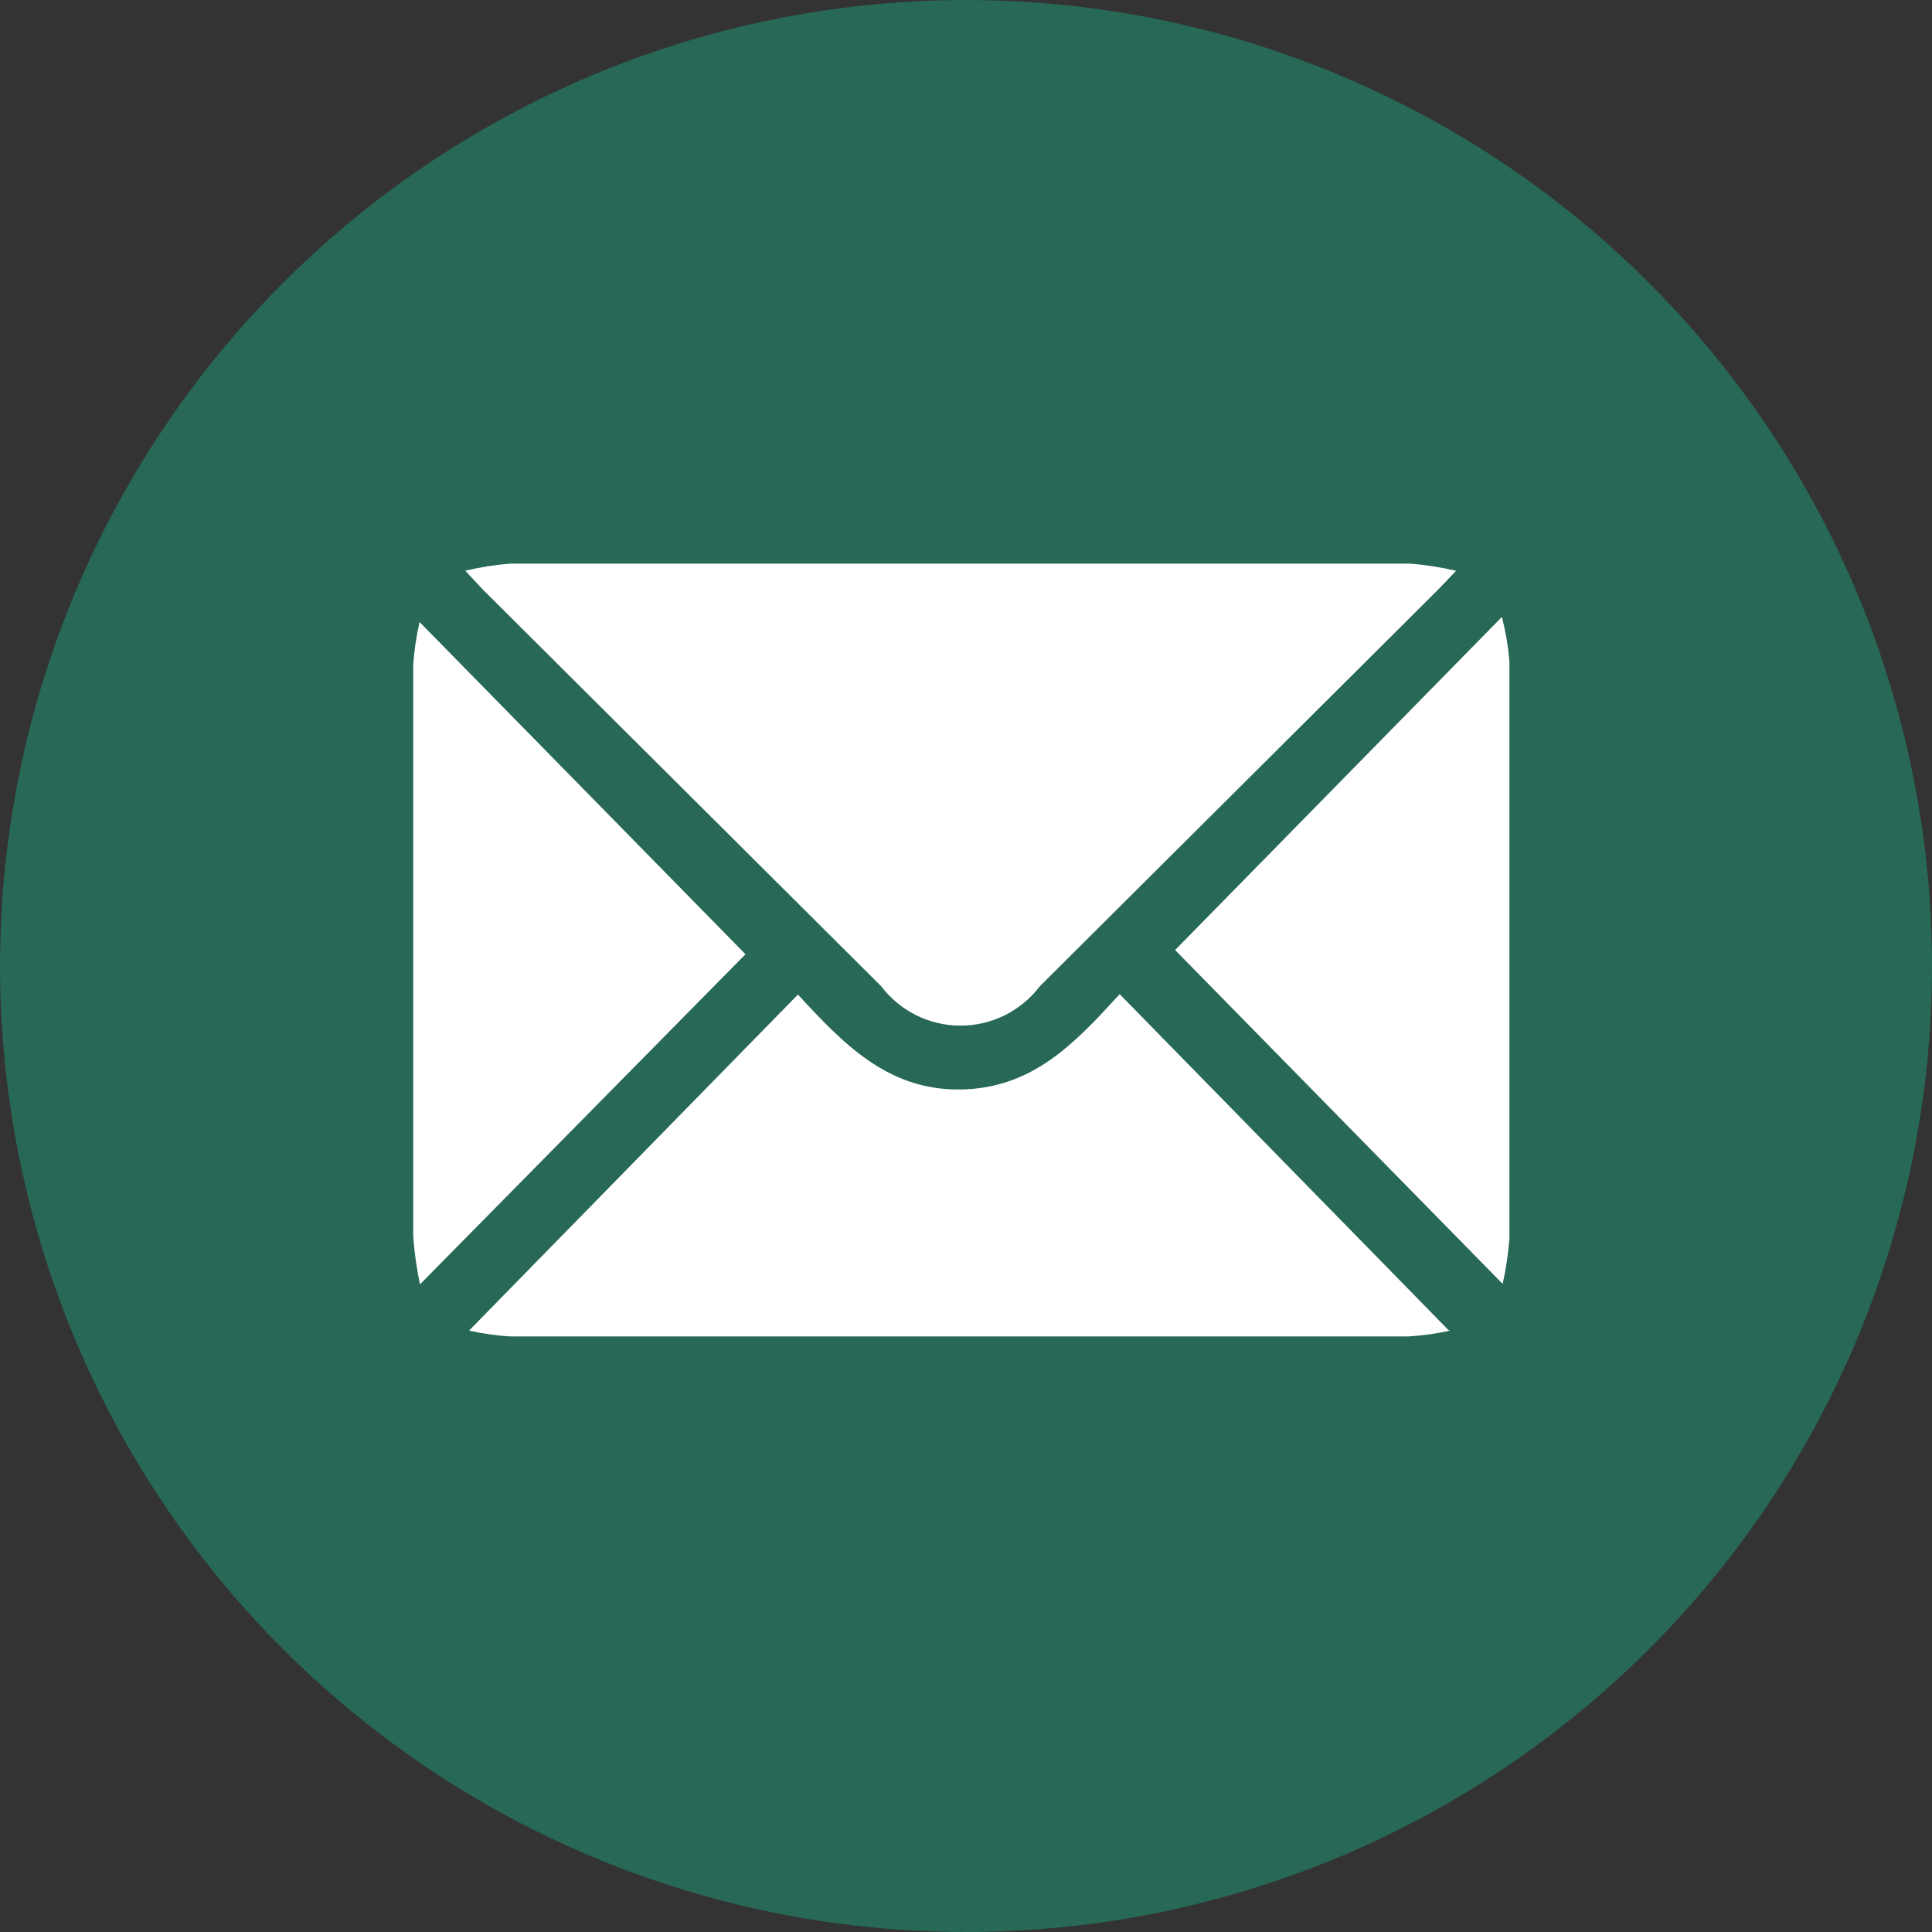 <?xml version="1.0" encoding="UTF-8"?> <svg xmlns="http://www.w3.org/2000/svg" width="116" height="116" viewBox="0 0 116 116" fill="none"><rect x="0" y="0" width="116" height="116" fill="#333333" stroke="none"/> <path d="M116 58C116 46.529 112.598 35.315 106.225 25.777C99.852 16.239 90.794 8.805 80.196 4.415C69.597 0.025 57.936 -1.123 46.685 1.114C35.434 3.352 25.099 8.876 16.988 16.988C8.876 25.099 3.352 35.434 1.114 46.685C-1.123 57.936 0.025 69.598 4.415 80.196C8.805 90.794 16.239 99.852 25.777 106.225C35.315 112.598 46.529 116 58 116C73.383 116 88.135 109.889 99.012 99.012C109.889 88.135 116 73.383 116 58Z" fill="#276856"></path> <path d="M27.914 34.27C28.801 34.059 29.703 33.916 30.612 33.842H84.678C85.604 33.917 86.523 34.06 87.427 34.27L86.343 35.405L62.437 59.211C61.879 59.947 61.159 60.544 60.332 60.956C59.505 61.367 58.594 61.581 57.671 61.581C56.747 61.581 55.836 61.367 55.009 60.956C54.182 60.544 53.462 59.947 52.904 59.211L28.998 35.405L27.914 34.245" fill="white"></path> <path d="M87.072 79.889C86.243 80.075 85.399 80.194 84.55 80.242H30.686C29.837 80.197 28.993 80.079 28.164 79.889L47.909 59.715C50.608 62.64 53.281 65.464 57.643 65.414C62.006 65.363 64.553 62.615 67.226 59.69L86.971 79.863" fill="white"></path> <path d="M25.216 77.115C25.019 76.174 24.884 75.223 24.812 74.265C24.812 62.799 24.812 51.334 24.812 39.868C24.875 39.02 25.002 38.177 25.191 37.347L44.76 57.294L25.216 77.115Z" fill="white"></path> <path d="M90.224 77.089L70.555 57.041L90.174 37.044C90.403 37.92 90.554 38.815 90.628 39.717C90.628 51.267 90.628 62.816 90.628 74.366C90.557 75.282 90.422 76.192 90.224 77.089Z" fill="white"></path> </svg> 